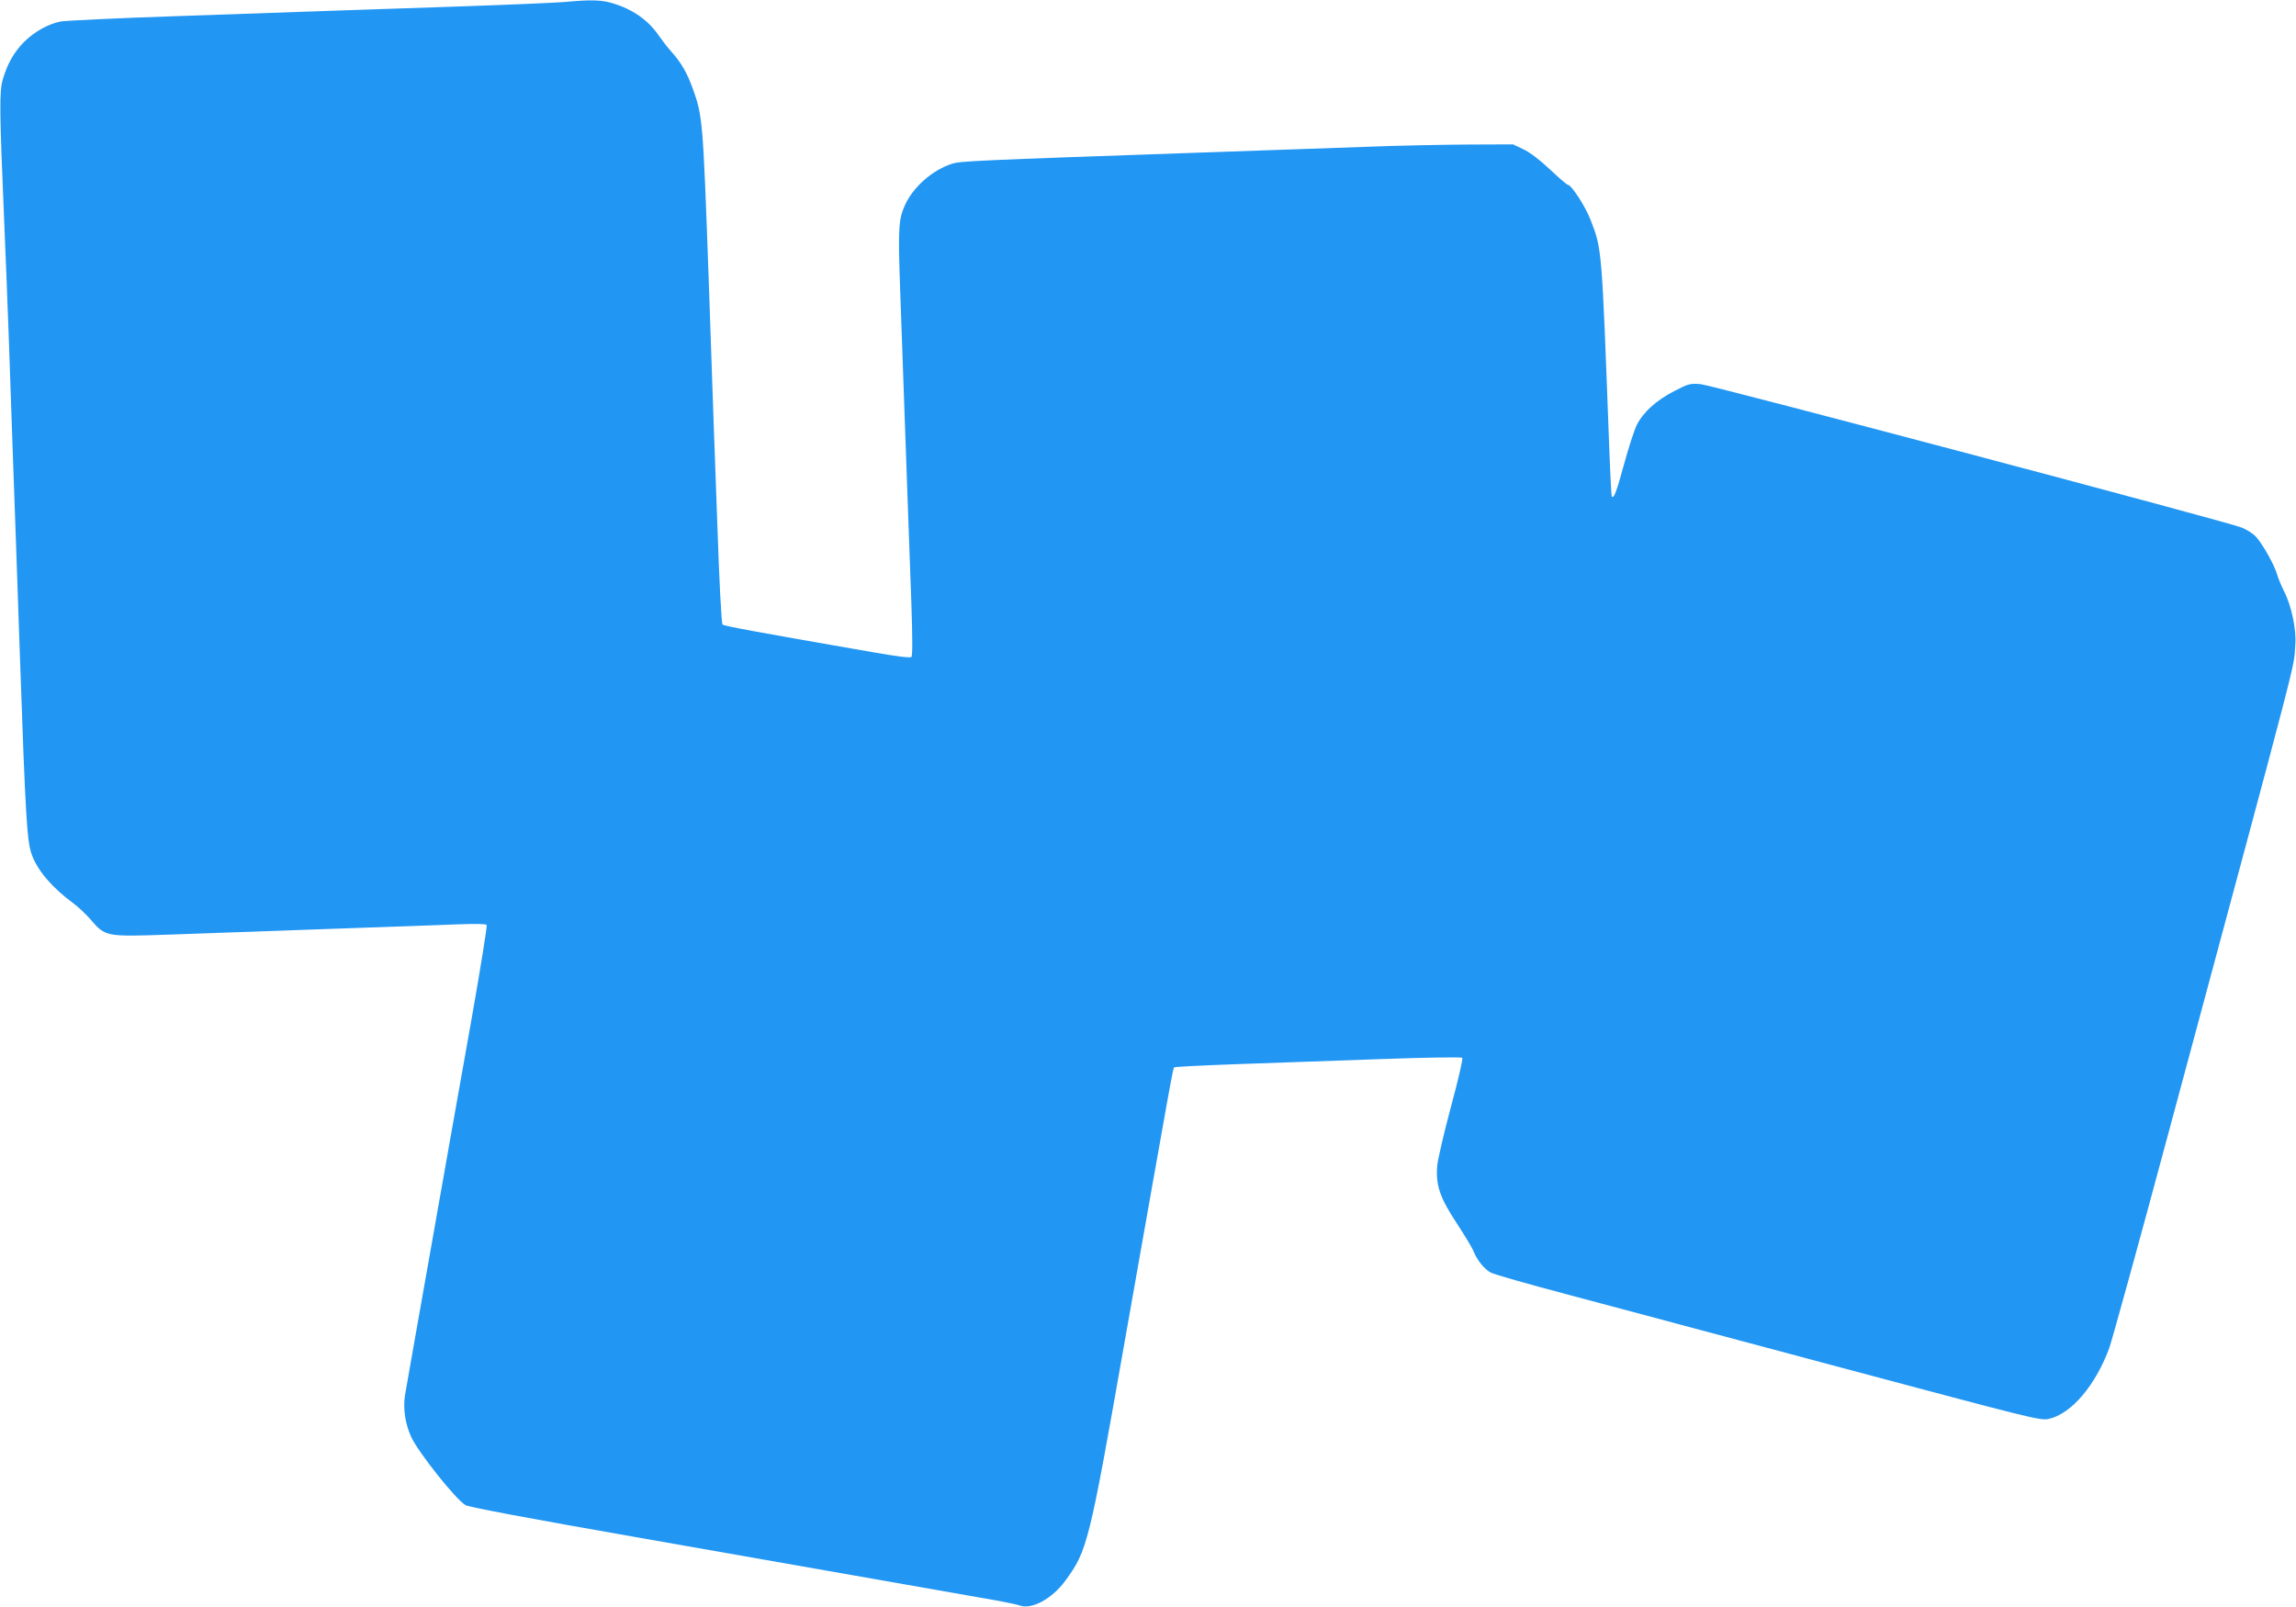 <?xml version="1.0" standalone="no"?>
<!DOCTYPE svg PUBLIC "-//W3C//DTD SVG 20010904//EN"
 "http://www.w3.org/TR/2001/REC-SVG-20010904/DTD/svg10.dtd">
<svg version="1.0" xmlns="http://www.w3.org/2000/svg"
 width="1280pt" height="896pt" viewBox="0 0 1280 896"
 preserveAspectRatio="xMidYMid meet">
<g transform="translate(0,896) scale(0.1,-0.1)"
fill="#2196f3" stroke="none">
<path d="M3150 8949 c-47 -4 -299 -15 -560 -24 -261 -9 -594 -20 -740 -25
-146 -5 -535 -19 -865 -30 -330 -11 -621 -25 -648 -30 -71 -15 -144 -56 -203
-114 -58 -59 -93 -122 -119 -211 -19 -70 -18 -168 8 -780 9 -209 21 -517 27
-685 6 -168 15 -429 20 -580 12 -325 26 -732 40 -1140 33 -946 40 -1064 69
-1140 33 -87 113 -180 228 -265 29 -21 73 -63 99 -93 82 -95 84 -95 437 -83
166 6 558 20 872 31 314 11 642 22 731 26 104 4 163 3 167 -3 4 -6 -34 -239
-83 -519 -50 -280 -152 -853 -226 -1274 -75 -421 -140 -794 -146 -828 -12 -77
1 -161 35 -235 42 -89 247 -346 302 -379 20 -11 341 -72 970 -182 845 -148
1661 -292 1975 -347 63 -11 129 -25 147 -31 65 -23 178 38 250 136 125 169
134 205 333 1336 266 1505 269 1523 276 1529 3 3 164 11 357 18 194 7 552 19
796 28 250 9 448 12 453 7 5 -5 -23 -125 -63 -273 -39 -145 -74 -295 -77 -332
-8 -107 16 -176 109 -317 43 -66 86 -136 94 -157 22 -53 61 -100 97 -119 17
-9 205 -63 417 -119 212 -57 895 -239 1516 -405 1097 -293 1131 -302 1178
-291 126 29 261 189 337 398 16 47 165 585 329 1196 756 2808 696 2578 707
2722 7 83 -21 217 -62 297 -14 28 -32 70 -39 94 -16 55 -78 165 -116 209 -18
20 -53 42 -83 54 -105 39 -2951 793 -3014 799 -60 5 -68 3 -149 -39 -99 -51
-171 -116 -208 -188 -14 -29 -46 -127 -71 -219 -42 -155 -57 -193 -68 -181 -3
2 -10 141 -16 309 -40 1073 -39 1071 -102 1232 -28 75 -108 198 -128 198 -5 0
-50 39 -100 86 -57 54 -112 95 -148 112 l-57 27 -260 -1 c-143 -1 -399 -6
-570 -13 -170 -6 -571 -20 -890 -31 -1300 -45 -1358 -48 -1407 -63 -109 -34
-219 -131 -264 -233 -35 -79 -38 -130 -25 -489 19 -521 30 -842 41 -1155 6
-162 15 -423 21 -579 6 -184 7 -287 0 -294 -6 -6 -83 3 -218 27 -674 117 -827
146 -835 154 -6 6 -18 239 -28 533 -18 487 -24 656 -50 1419 -31 860 -33 885
-89 1039 -31 86 -65 144 -120 205 -20 22 -49 60 -65 83 -61 91 -150 153 -268
187 -60 17 -121 18 -258 5z"/>
</g>
</svg>
